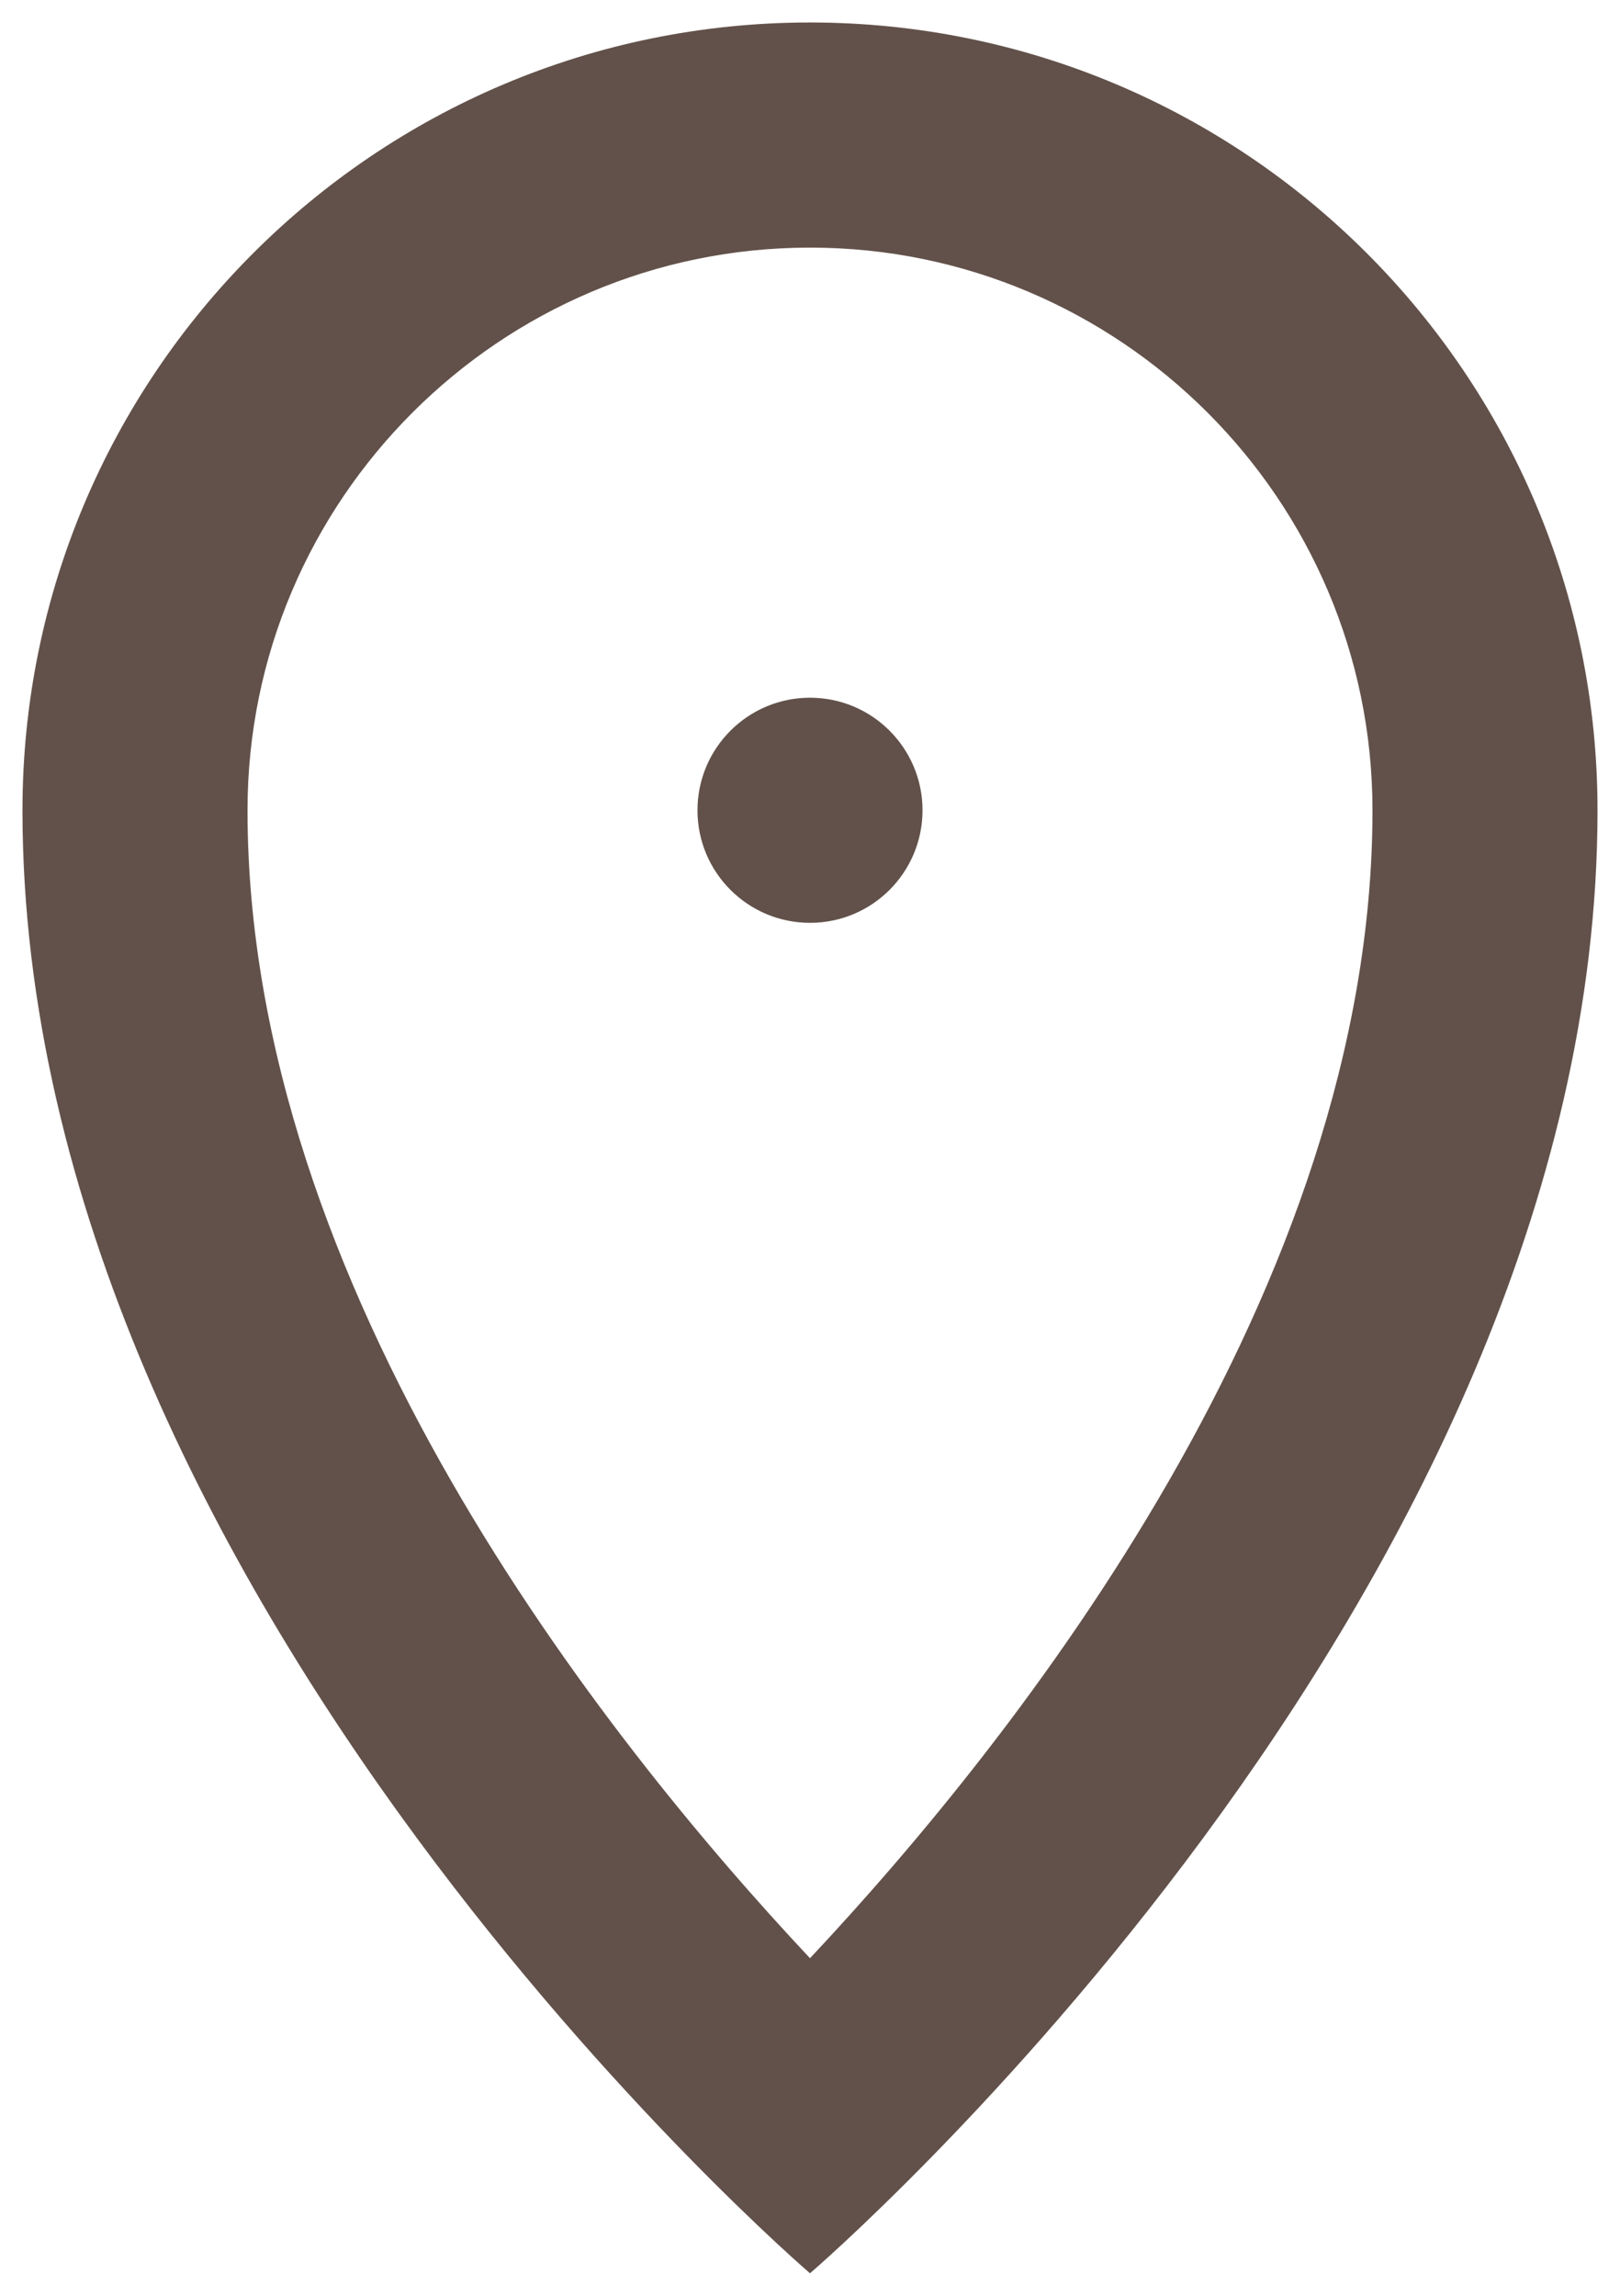 <svg width="24" height="34" viewBox="0 0 24 34" fill="none" xmlns="http://www.w3.org/2000/svg">
<path d="M12 33.667C12 33.667 23.667 23.667 23.667 12C23.667 5.557 18.443 0.333 12 0.333C5.557 0.333 0.333 5.557 0.333 12C0.333 23.667 12 33.667 12 33.667ZM12 3.667C16.595 3.667 20.333 7.405 20.333 12C20.333 19.082 15.076 25.723 12 29.001C8.923 25.721 3.667 19.082 3.667 12C3.667 7.405 7.405 3.667 12 3.667Z" fill="#62514A"/>
<path d="M12 13.667C12.921 13.667 13.667 12.921 13.667 12C13.667 11.08 12.921 10.333 12 10.333C11.08 10.333 10.333 11.08 10.333 12C10.333 12.921 11.08 13.667 12 13.667Z" fill="#62514A"/>
</svg>

